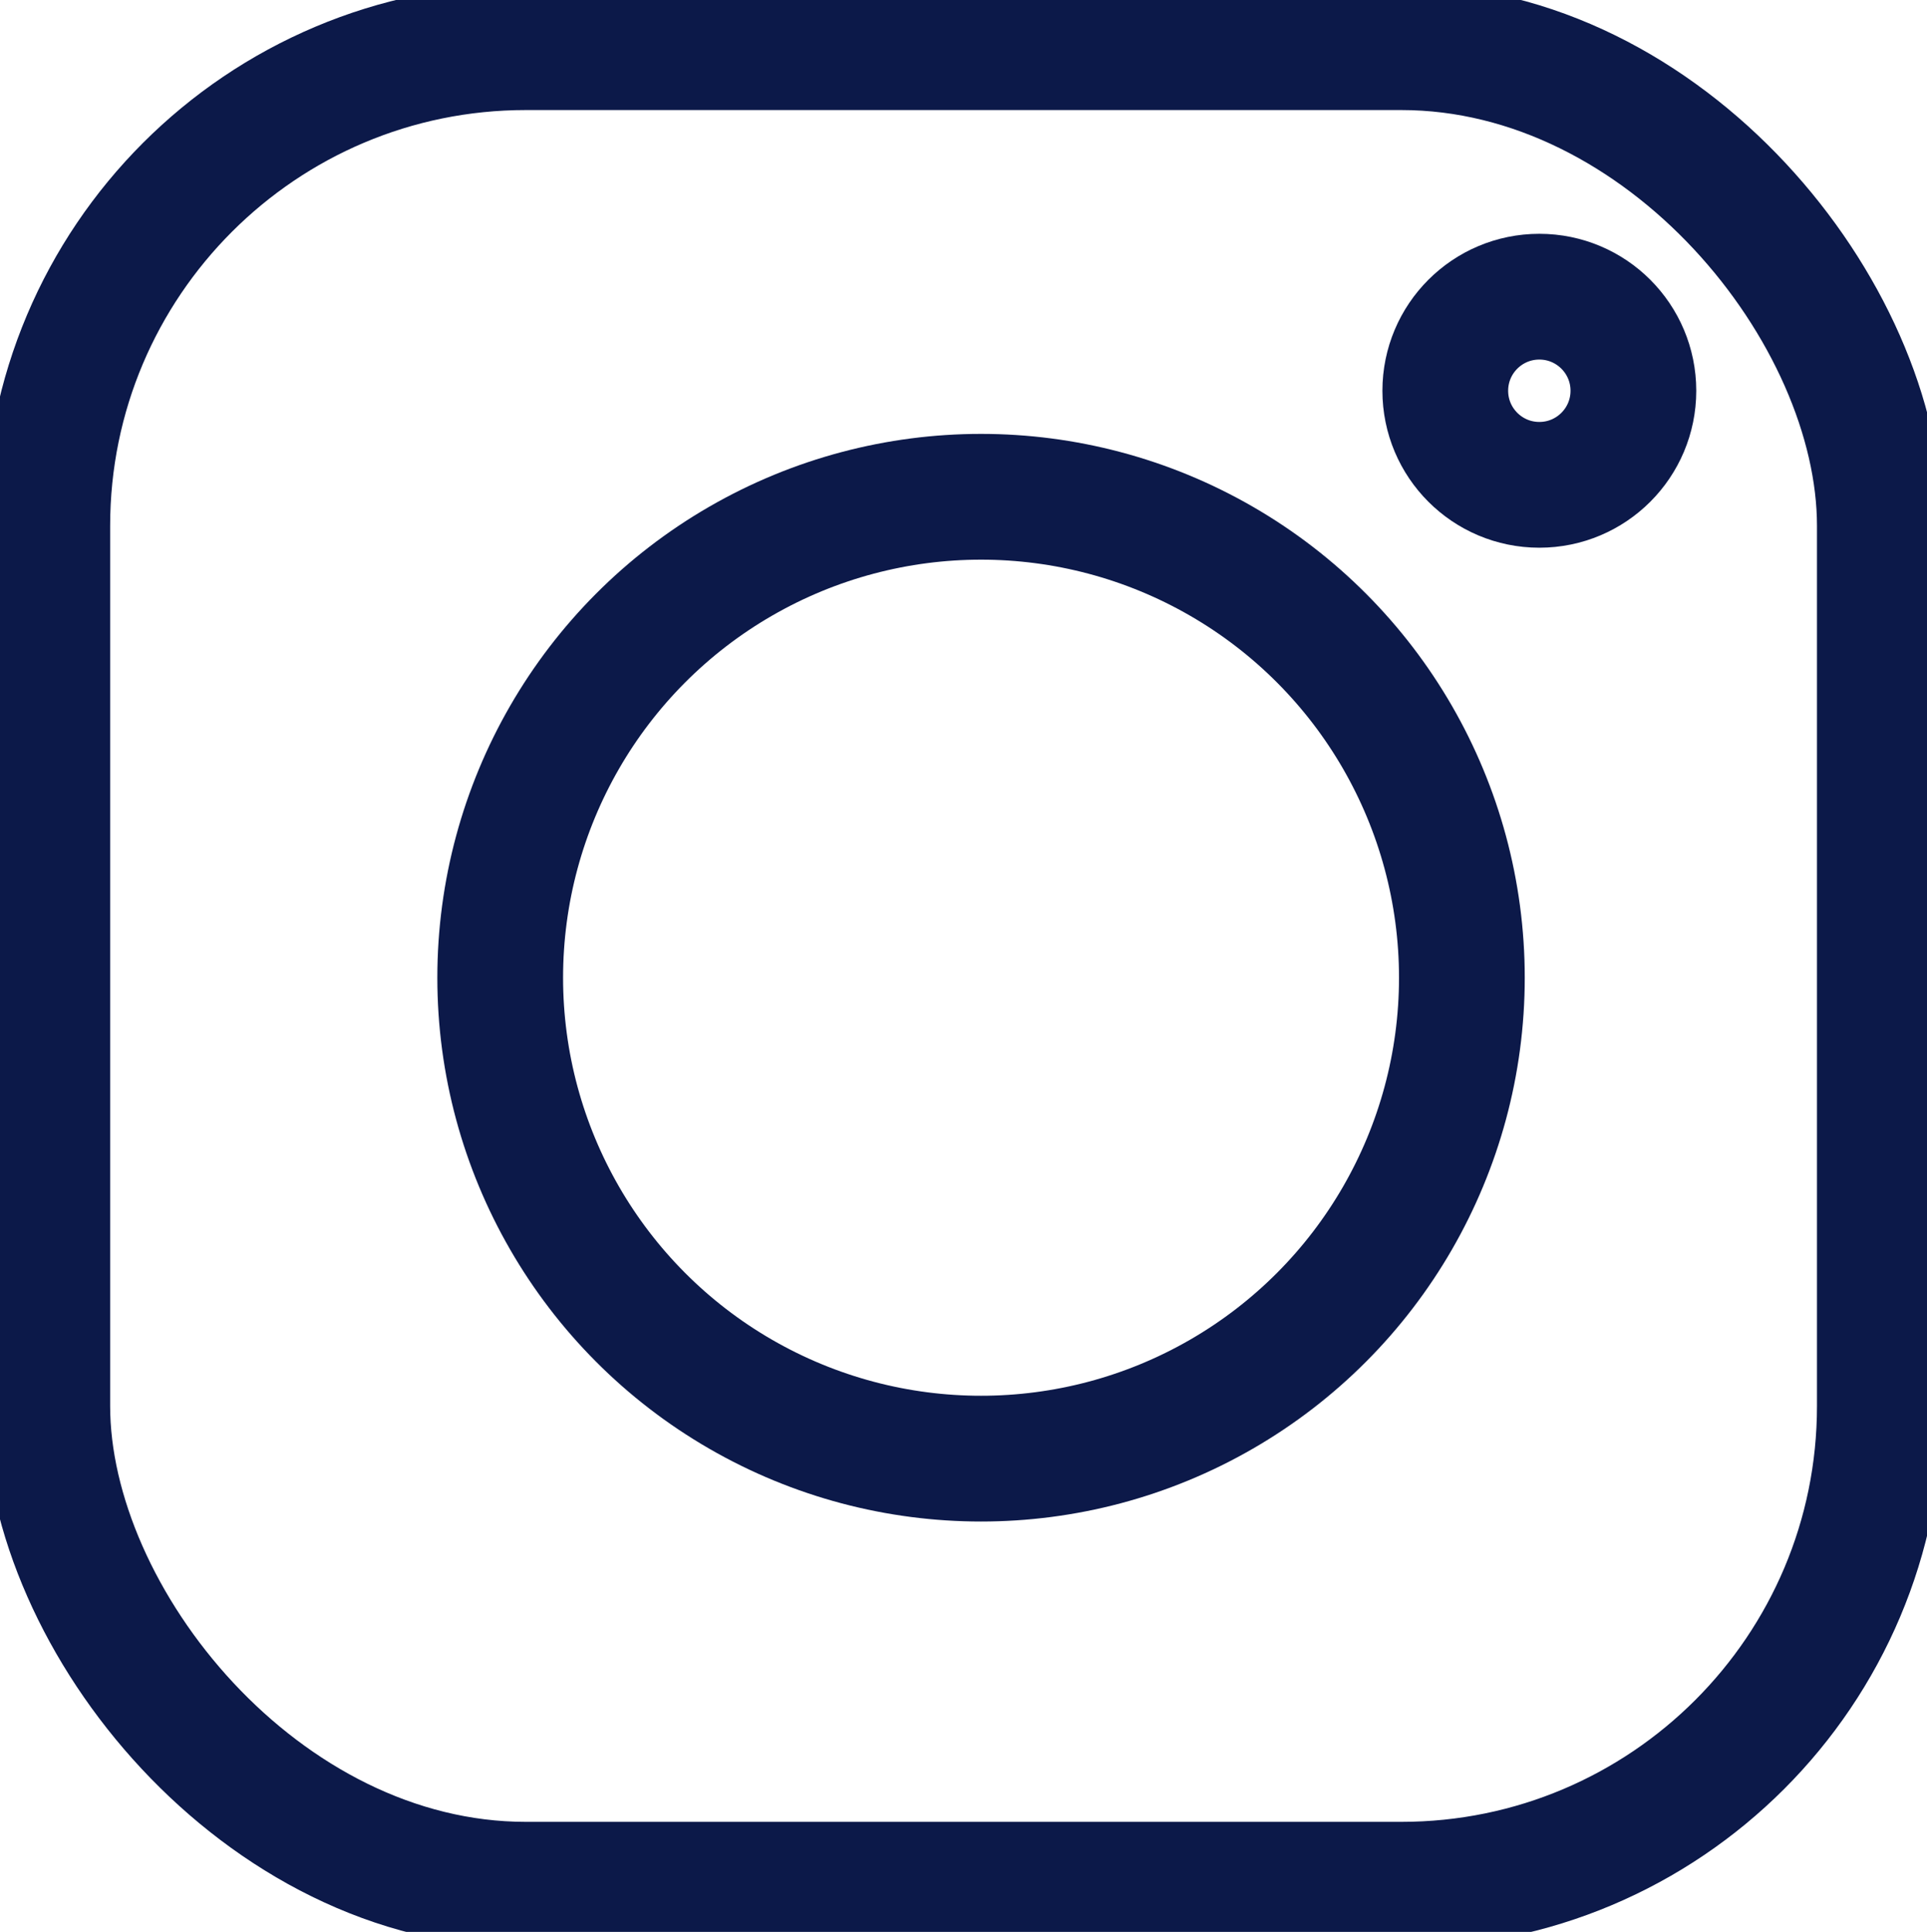 <svg xmlns="http://www.w3.org/2000/svg" xmlns:xlink="http://www.w3.org/1999/xlink" width="15.325" height="15.361" viewBox="0 0 15.325 15.361">
  <defs>
    <clipPath id="clip-path">
      <rect id="Rectangle_19" data-name="Rectangle 19" width="15.325" height="15.361" transform="translate(0 0)" fill="none" stroke="#0c1949" stroke-width="1"/>
    </clipPath>
  </defs>
  <g id="Group_29" data-name="Group 29" transform="translate(0 0)">
    <g id="Group_28" data-name="Group 28" clip-path="url(#clip-path)">
      <rect id="Rectangle_18" data-name="Rectangle 18" width="14.574" height="14.611" rx="3.806" transform="translate(0.376 0.375)" fill="none" stroke="#0c1949" stroke-linecap="round" stroke-linejoin="round" stroke-width="1"/>
      <circle id="Ellipse_1" data-name="Ellipse 1" cx="3.824" cy="3.824" r="3.824" transform="translate(3.978 3.95)" fill="none" stroke="#0c1949" stroke-linecap="round" stroke-linejoin="round" stroke-width="1"/>
      <circle id="Ellipse_2" data-name="Ellipse 2" cx="0.748" cy="0.748" r="0.748" transform="translate(11.494 2.359)" fill="none" stroke="#0c1949" stroke-linecap="round" stroke-linejoin="round" stroke-width="1"/>
    </g>
  </g>
</svg>
